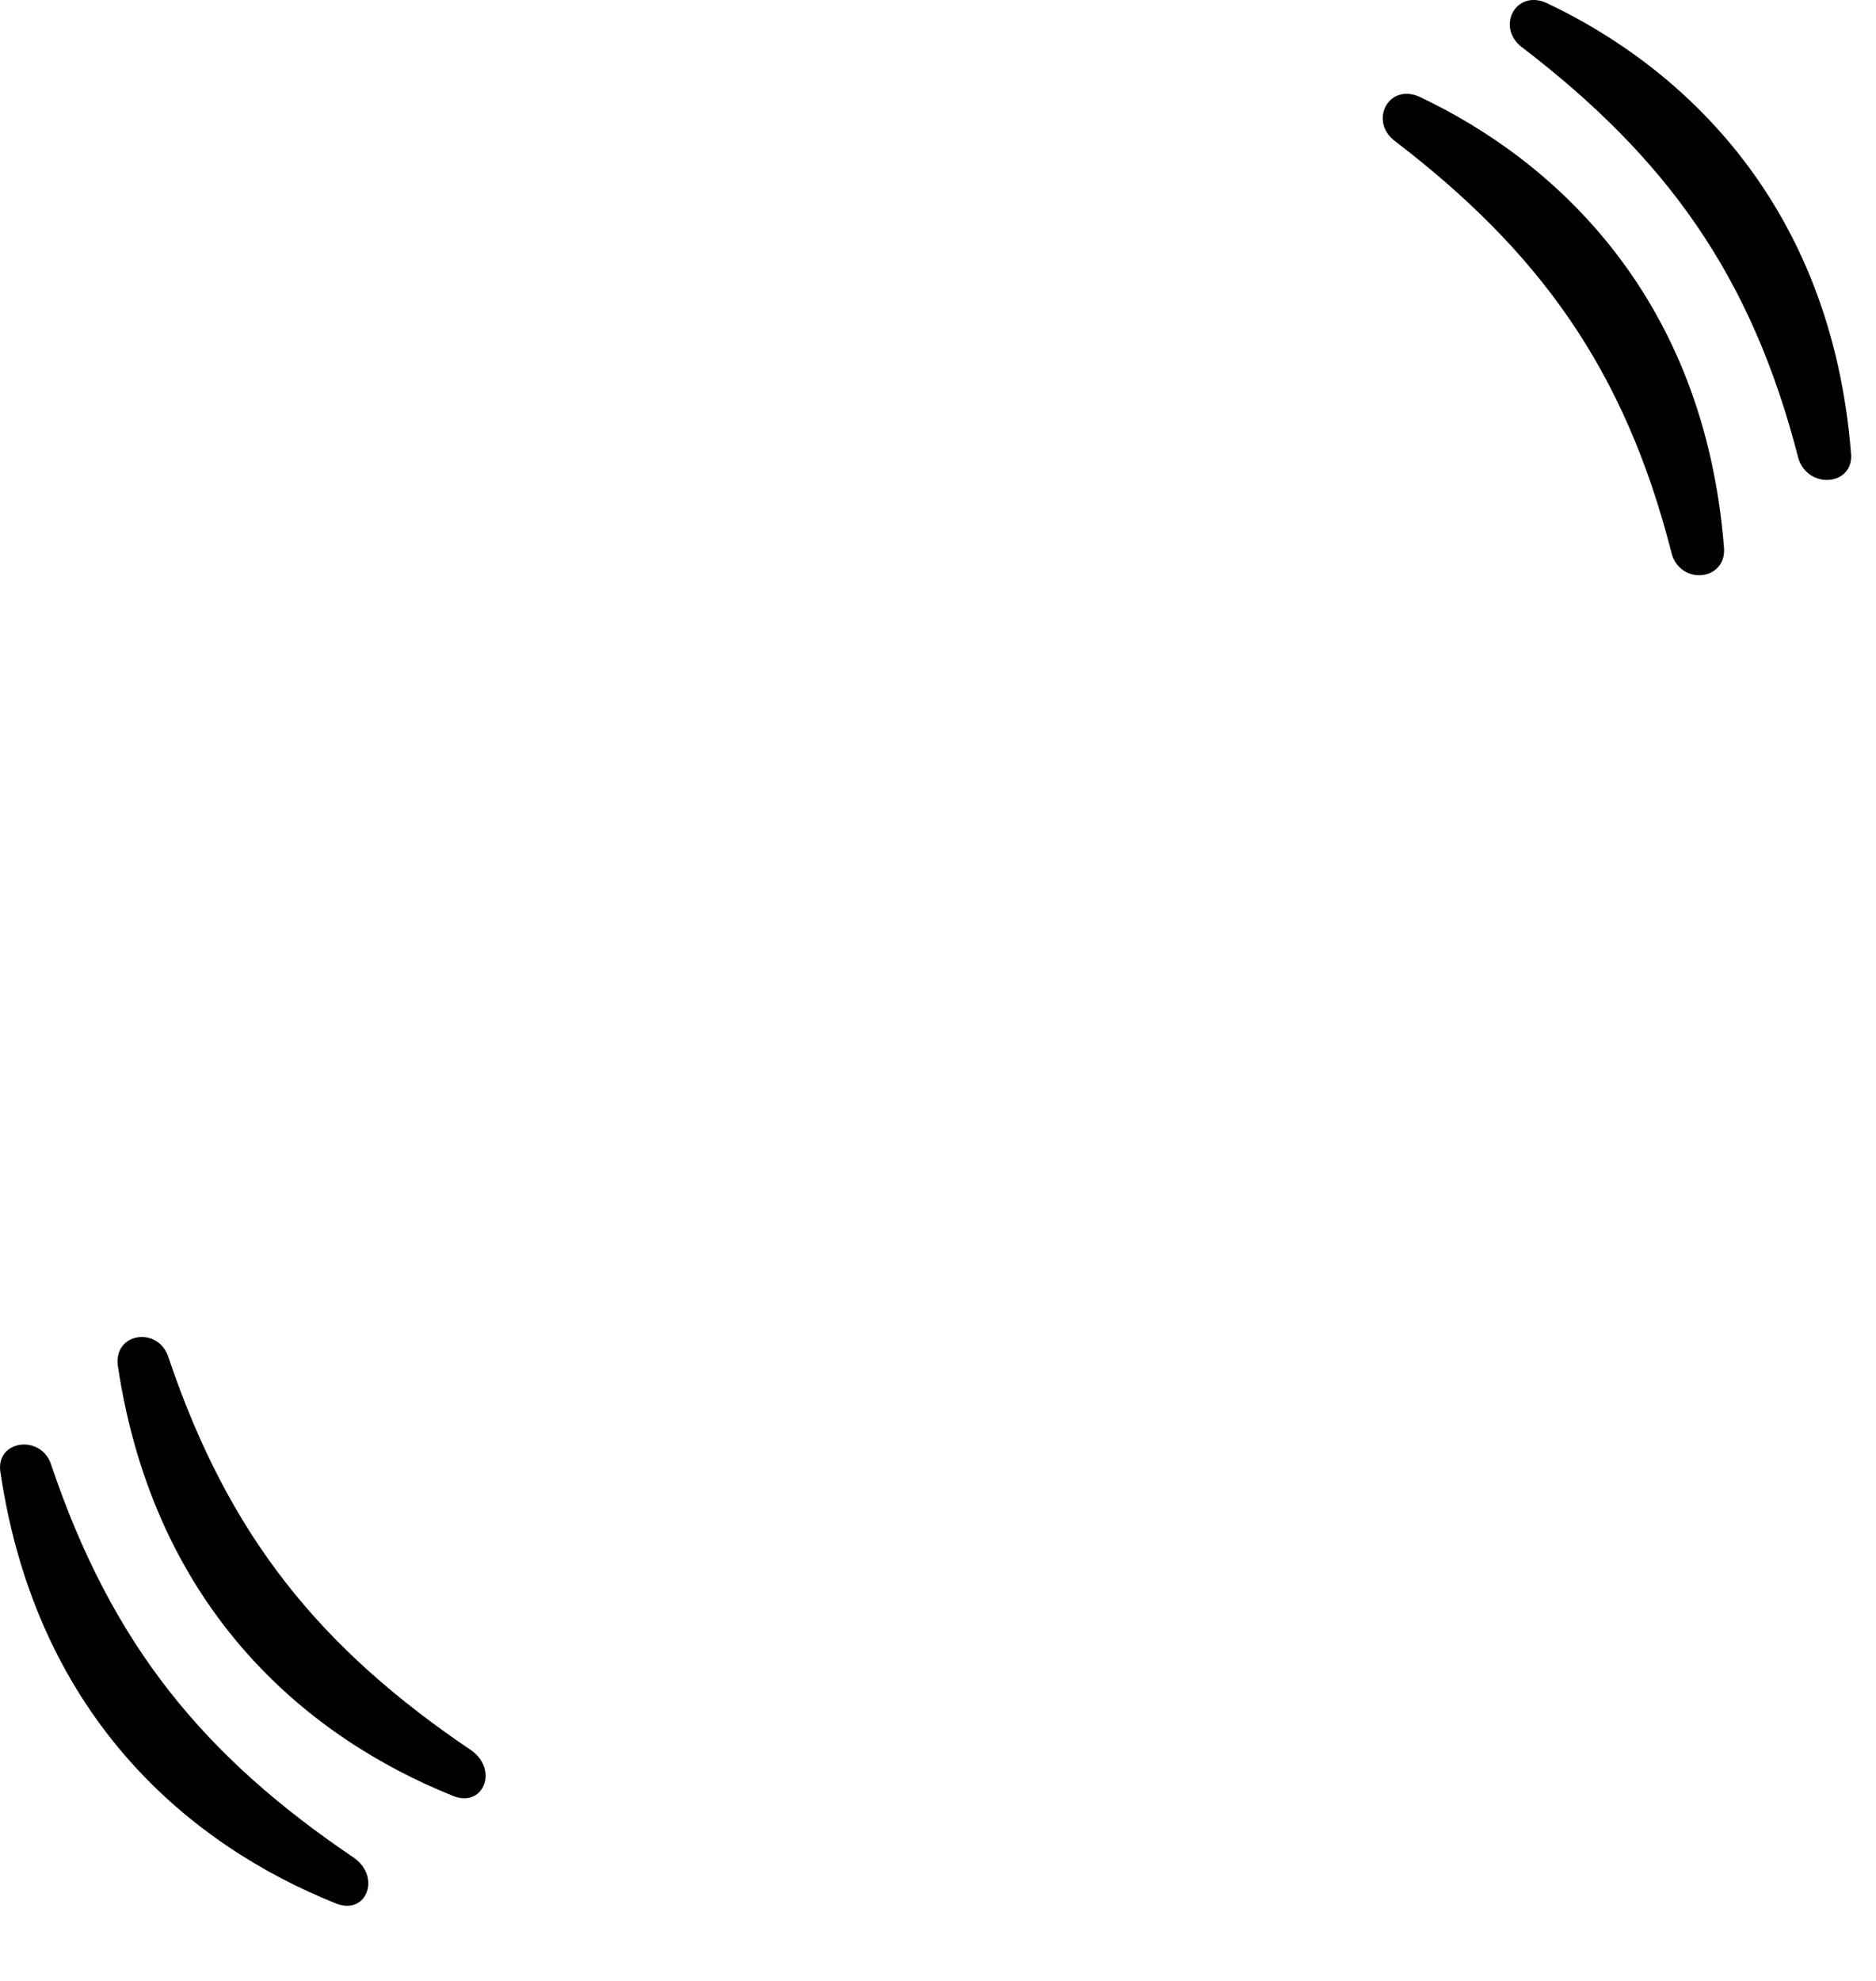 <?xml version="1.0" encoding="utf-8"?>
<svg xmlns="http://www.w3.org/2000/svg" fill="none" height="100%" overflow="visible" preserveAspectRatio="none" style="display: block;" viewBox="0 0 18 19" width="100%">
<path d="M0.492 14.052C1.074 15.777 1.955 16.846 3.399 17.821C3.661 18.009 3.511 18.384 3.211 18.252C1.861 17.709 0.361 16.509 0.005 14.127C-0.051 13.809 0.399 13.752 0.492 14.052ZM1.617 13.021C2.199 14.746 3.08 15.815 4.524 16.79C4.786 16.977 4.636 17.352 4.336 17.221C2.986 16.677 1.486 15.477 1.13 13.096C1.092 12.777 1.524 12.721 1.617 13.021ZM16.036 5.296C15.586 3.534 14.761 2.409 13.392 1.359C13.13 1.171 13.317 0.796 13.617 0.927C14.93 1.546 16.355 2.859 16.542 5.259C16.561 5.577 16.111 5.615 16.036 5.296ZM17.255 4.396C16.805 2.634 15.98 1.509 14.611 0.459C14.349 0.271 14.536 -0.104 14.836 0.027C16.149 0.646 17.574 1.959 17.761 4.359C17.78 4.659 17.349 4.696 17.255 4.396Z" fill="#B0BEC5" id="Vector" style="fill:#B0BEC5;fill:color(display-p3 0.69 0.745 0.772);fill-opacity:1;"/>
</svg>
